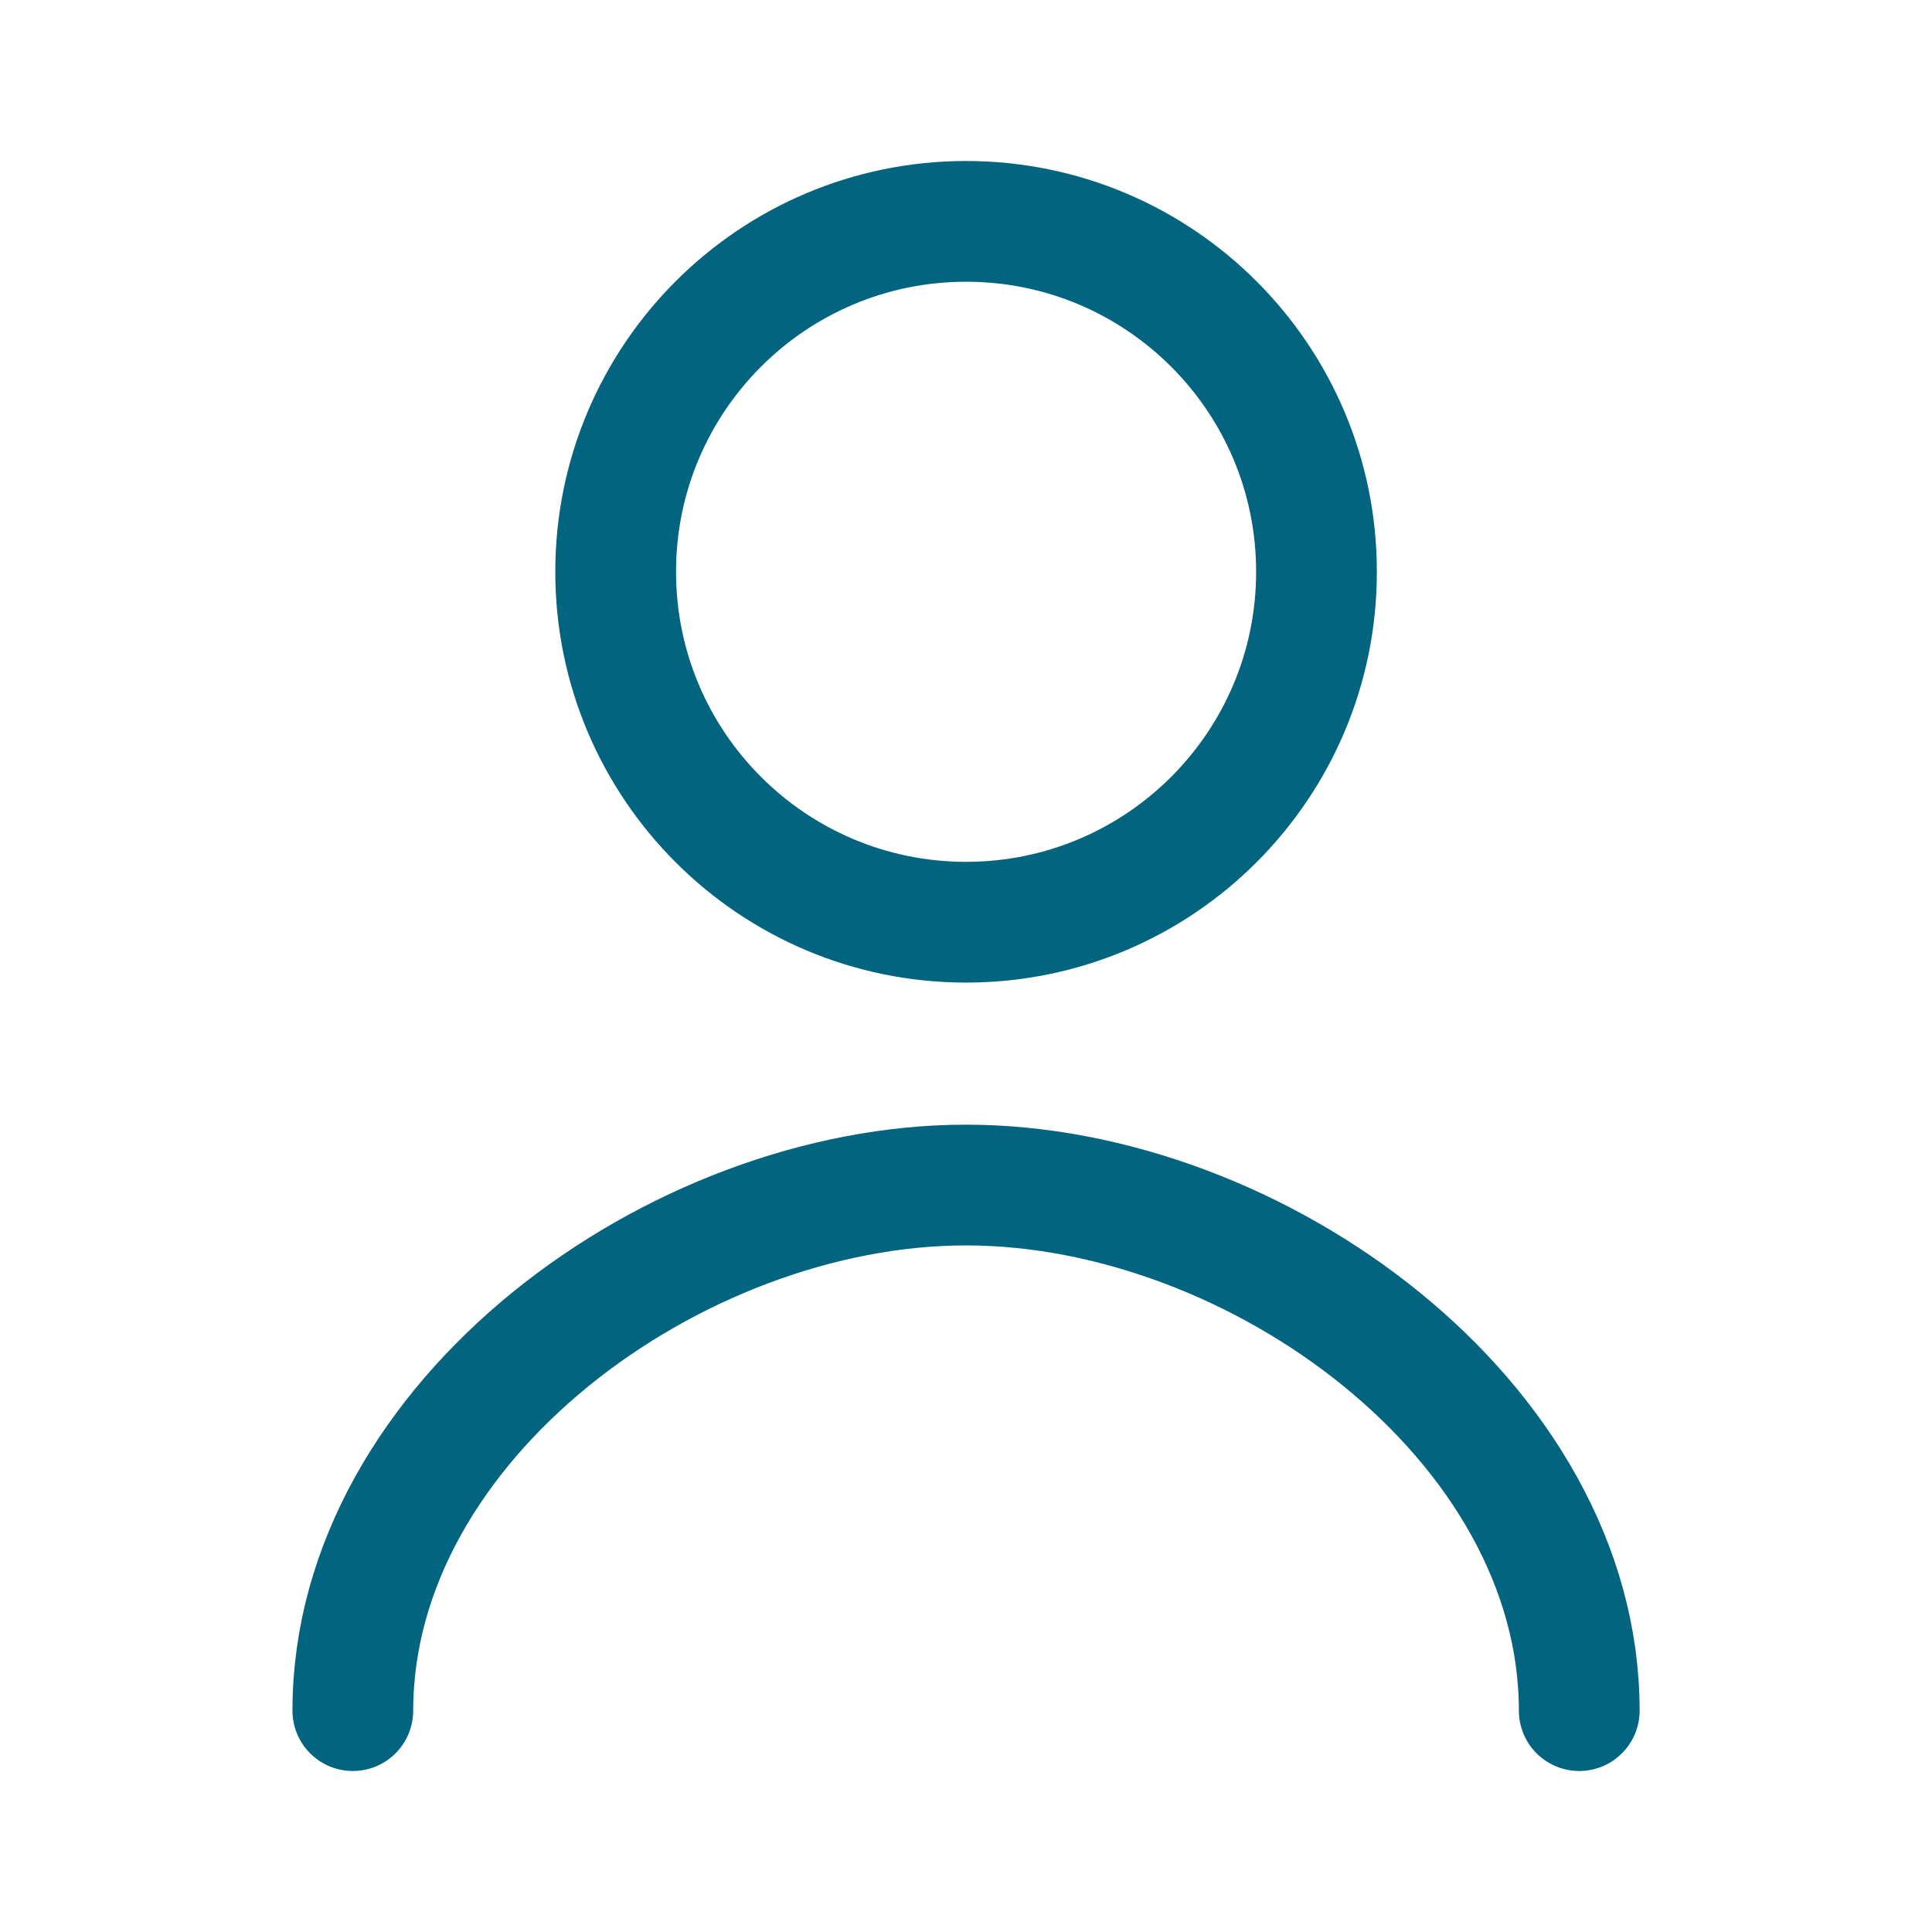 <svg width="24" height="24" viewBox="0 0 24 24" fill="none" xmlns="http://www.w3.org/2000/svg">
<path d="M19.618 21.25C19.618 17.648 15.603 14.721 12.001 14.721C8.398 14.721 4.383 17.648 4.383 21.25" stroke="#02647E" stroke-width="1.5" stroke-linecap="round" stroke-linejoin="round"/>
<path d="M12.001 11.456C14.405 11.456 16.354 9.507 16.354 7.103C16.354 4.699 14.405 2.75 12.001 2.75C9.597 2.75 7.648 4.699 7.648 7.103C7.648 9.507 9.597 11.456 12.001 11.456Z" stroke="#02647E" stroke-width="1.5" stroke-linecap="round" stroke-linejoin="round"/>
</svg>
